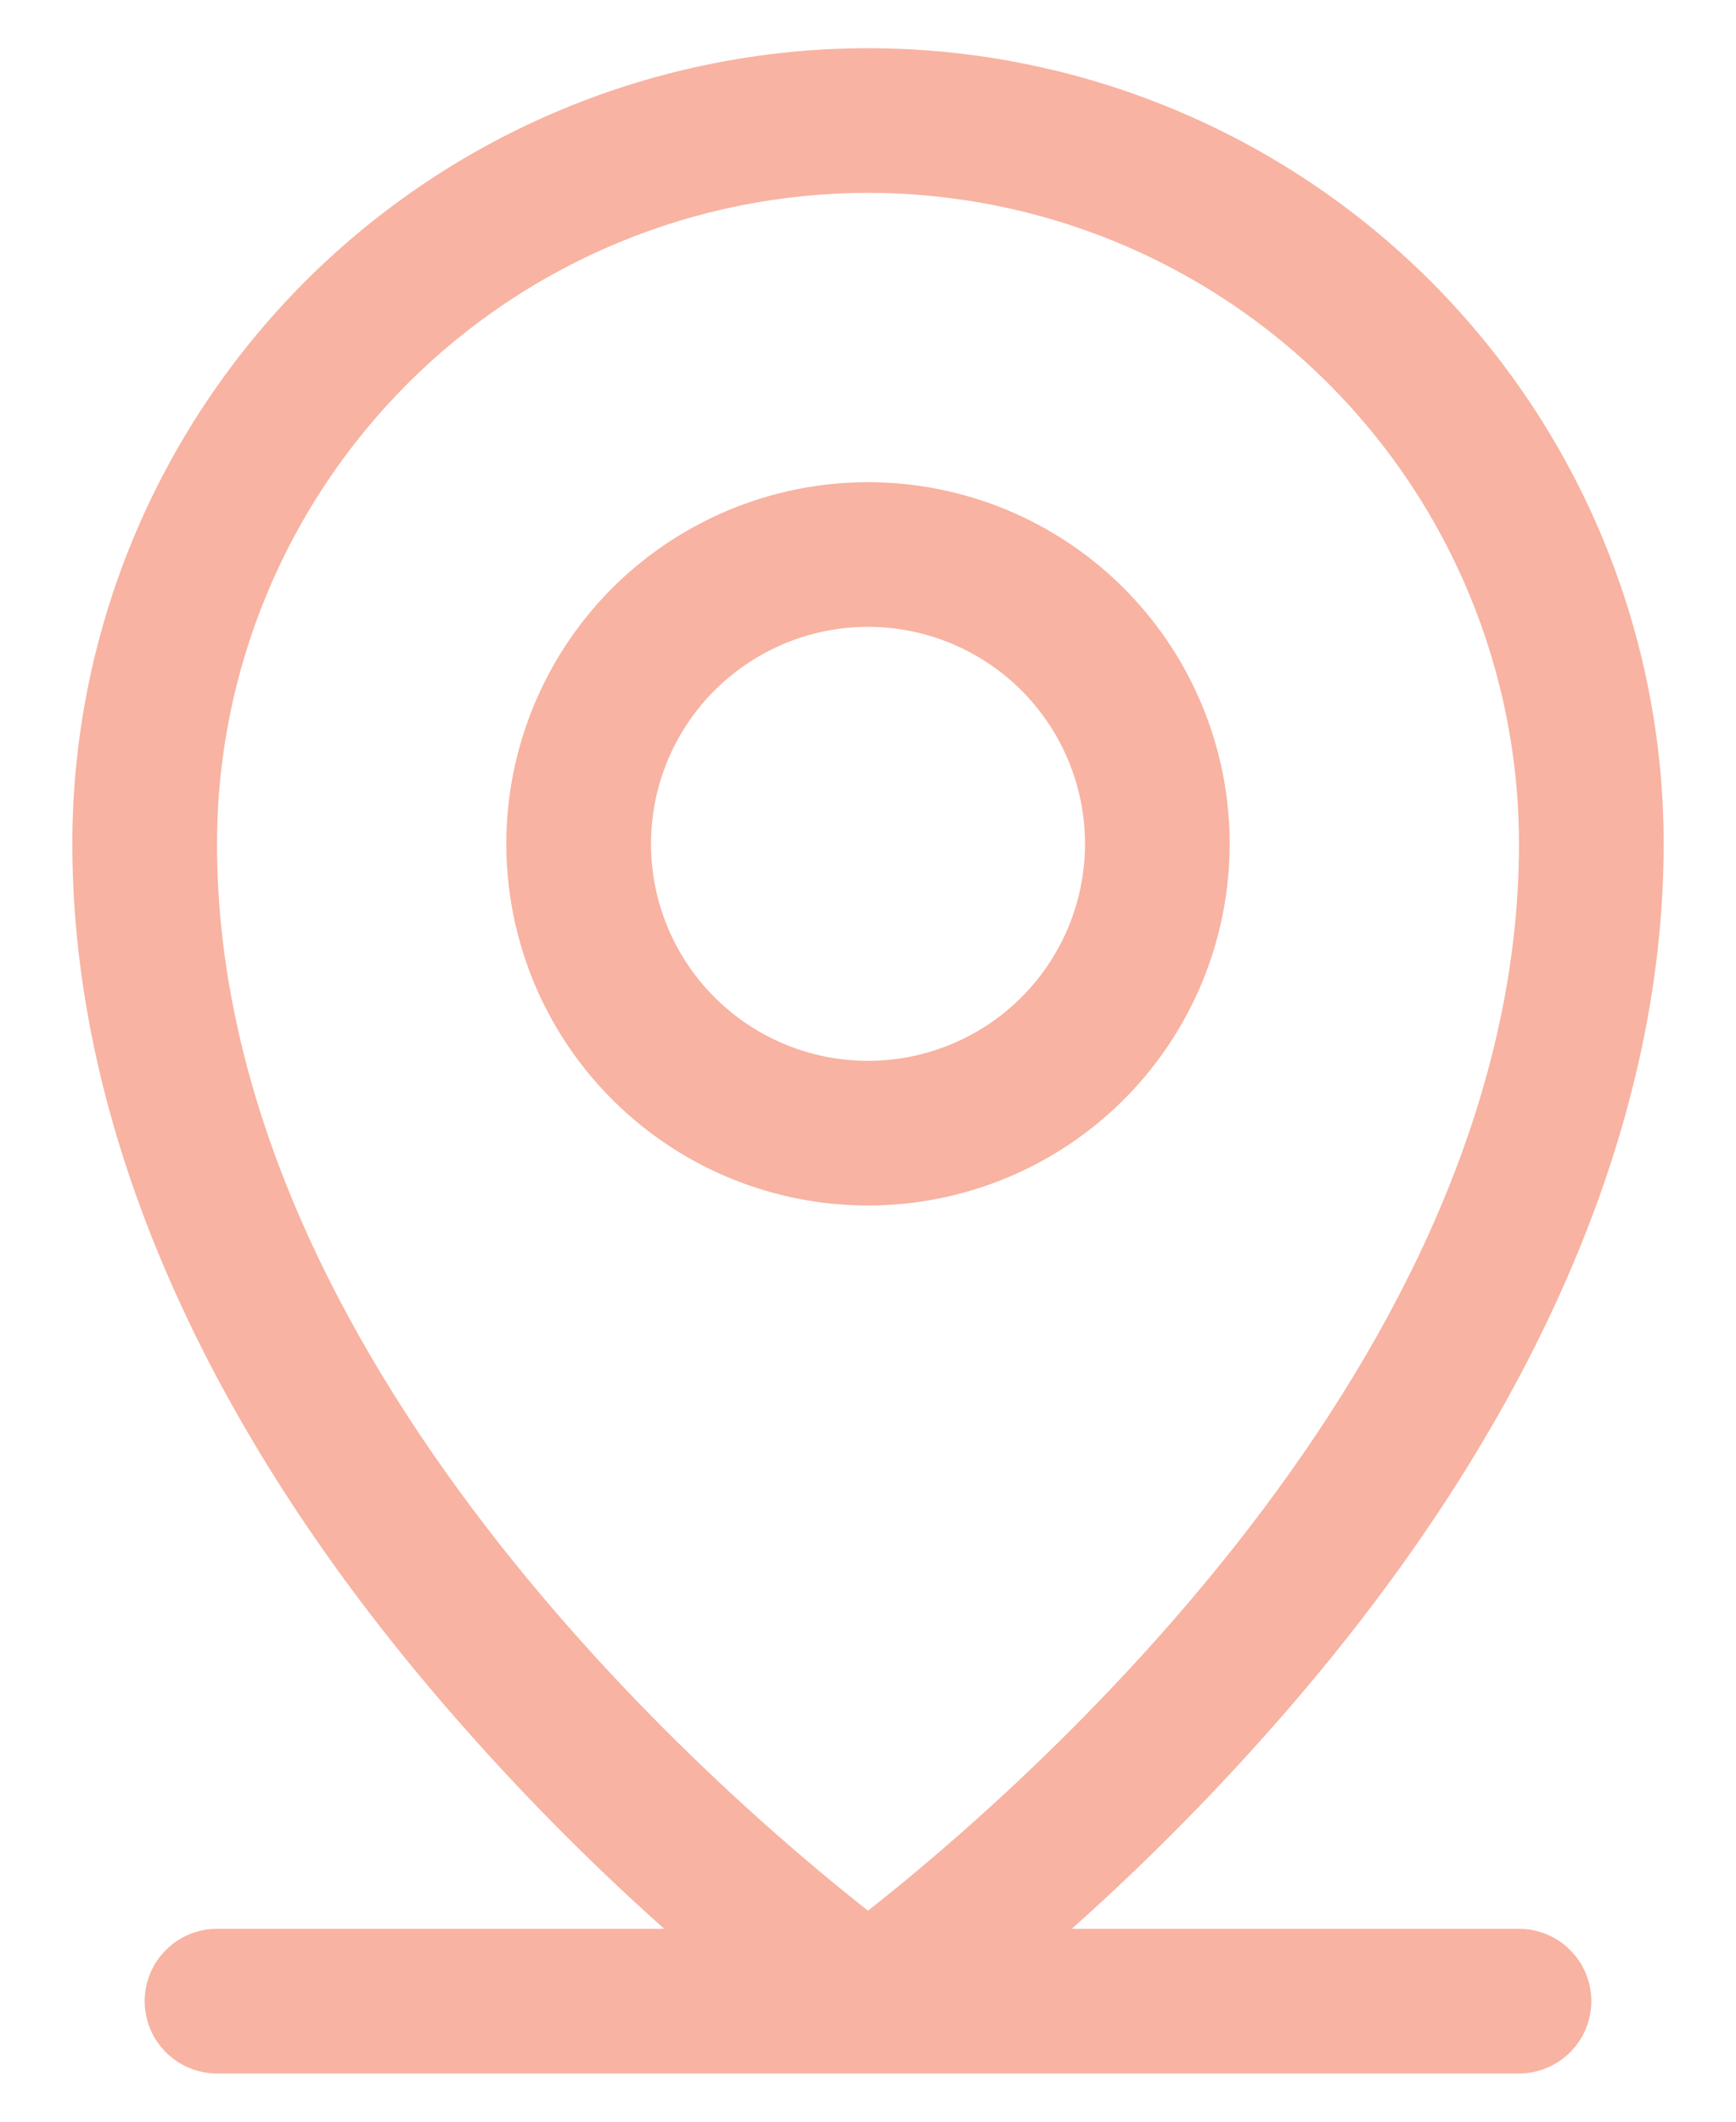 <svg width="18" height="22" viewBox="0 0 18 22" fill="none" xmlns="http://www.w3.org/2000/svg">
<path d="M15.75 20H11.113C11.892 19.305 12.627 18.561 13.312 17.773C15.886 14.814 17.25 11.694 17.25 8.75C17.25 6.562 16.381 4.464 14.834 2.916C13.287 1.369 11.188 0.5 9 0.5C6.812 0.5 4.714 1.369 3.166 2.916C1.619 4.464 0.75 6.562 0.75 8.75C0.75 11.694 2.11 14.814 4.688 17.773C5.373 18.561 6.108 19.305 6.887 20H2.25C2.051 20 1.86 20.079 1.72 20.22C1.579 20.36 1.5 20.551 1.5 20.75C1.5 20.949 1.579 21.14 1.72 21.28C1.86 21.421 2.051 21.5 2.25 21.5H15.75C15.949 21.5 16.14 21.421 16.28 21.28C16.421 21.14 16.5 20.949 16.5 20.75C16.5 20.551 16.421 20.36 16.28 20.22C16.14 20.079 15.949 20 15.75 20ZM2.25 8.75C2.25 6.96 2.961 5.243 4.227 3.977C5.493 2.711 7.21 2 9 2C10.79 2 12.507 2.711 13.773 3.977C15.039 5.243 15.75 6.96 15.75 8.75C15.75 14.115 10.55 18.594 9 19.812C7.45 18.594 2.25 14.115 2.25 8.75ZM12.75 8.75C12.75 8.008 12.53 7.283 12.118 6.667C11.706 6.05 11.12 5.569 10.435 5.285C9.75 5.002 8.996 4.927 8.268 5.072C7.541 5.217 6.873 5.574 6.348 6.098C5.824 6.623 5.467 7.291 5.322 8.018C5.177 8.746 5.252 9.5 5.535 10.185C5.819 10.87 6.3 11.456 6.917 11.868C7.533 12.28 8.258 12.5 9 12.5C9.995 12.5 10.948 12.105 11.652 11.402C12.355 10.698 12.75 9.745 12.75 8.75ZM6.75 8.75C6.75 8.305 6.882 7.87 7.129 7.5C7.376 7.13 7.728 6.842 8.139 6.671C8.55 6.501 9.002 6.456 9.439 6.543C9.875 6.63 10.276 6.844 10.591 7.159C10.906 7.474 11.12 7.875 11.207 8.311C11.294 8.748 11.249 9.2 11.079 9.611C10.908 10.022 10.62 10.374 10.25 10.621C9.88 10.868 9.445 11 9 11C8.403 11 7.831 10.763 7.409 10.341C6.987 9.919 6.75 9.347 6.75 8.75Z" fill="#F8B3A2"/>
</svg>

